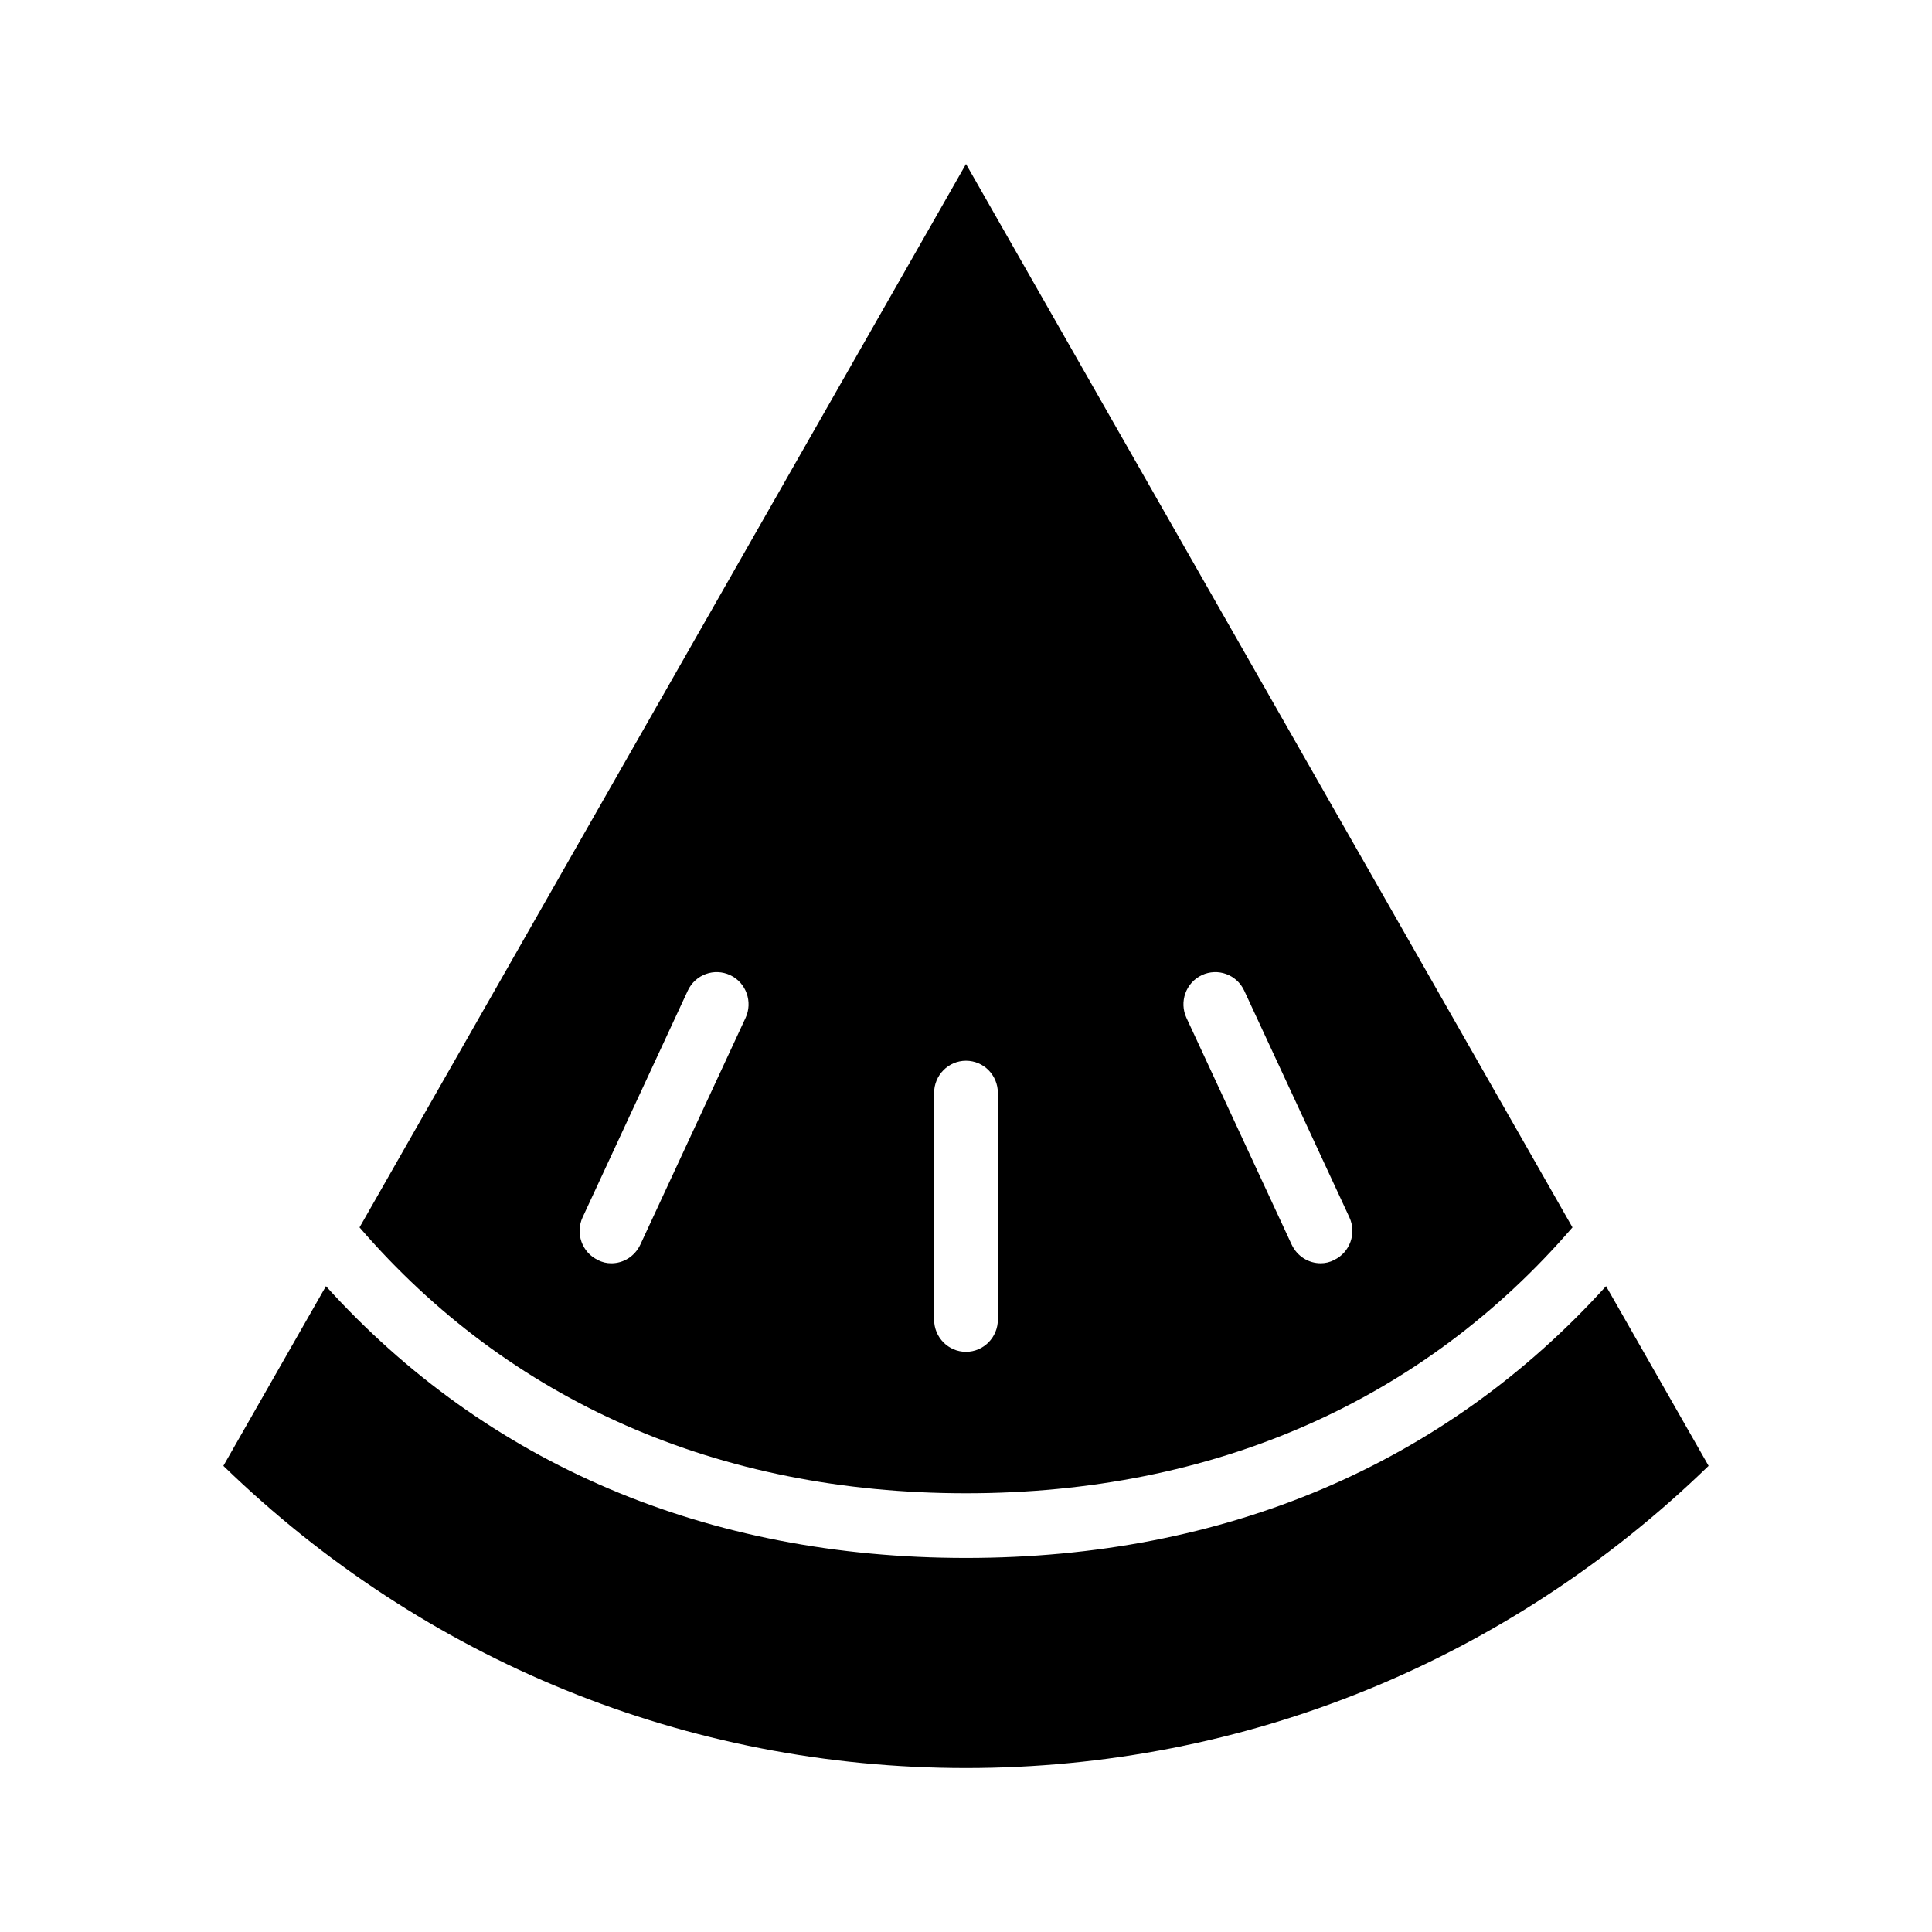 <?xml version="1.0" encoding="UTF-8"?>
<!-- Uploaded to: ICON Repo, www.svgrepo.com, Generator: ICON Repo Mixer Tools -->
<svg fill="#000000" width="800px" height="800px" version="1.1" viewBox="144 144 512 512" xmlns="http://www.w3.org/2000/svg">
 <g>
  <path d="m400 539.73c65.691 0 121.01-24.418 160.72-70.461l-160.72-281.81-160.72 281.81c39.711 46.043 95.027 70.461 160.72 70.461zm62.488-137.31c4.234-1.984 9.234-0.164 11.227 4.078l27.875 60.078c1.984 4.242 0.172 9.352-4.055 11.336-1.125 0.605-2.332 0.867-3.543 0.867-3.188 0-6.203-1.812-7.684-4.945l-27.883-60.078c-1.977-4.234-0.168-9.336 4.062-11.336zm-70.945 31.254c0-4.754 3.793-8.566 8.453-8.566s8.453 3.801 8.453 8.566v60c0 4.754-3.793 8.574-8.453 8.574s-8.453-3.809-8.453-8.574zm-93.133 32.902 27.875-60.078c1.992-4.242 6.992-6.062 11.227-4.078 4.227 1.992 6.047 7.102 4.062 11.344l-27.883 60.078c-1.48 3.125-4.488 4.945-7.684 4.945-1.211 0-2.426-0.262-3.543-0.867-4.234-1.988-6.039-7.098-4.055-11.344z"/>
  <path d="m569.62 484.84c-42.652 47.184-100.99 72.027-169.62 72.027-68.629 0-126.97-24.836-169.62-72.02l-27.184 47.617c53.254 51.688 122.91 80.082 196.8 80.082s143.55-28.395 196.8-80.082z"/>
 </g>
</svg>